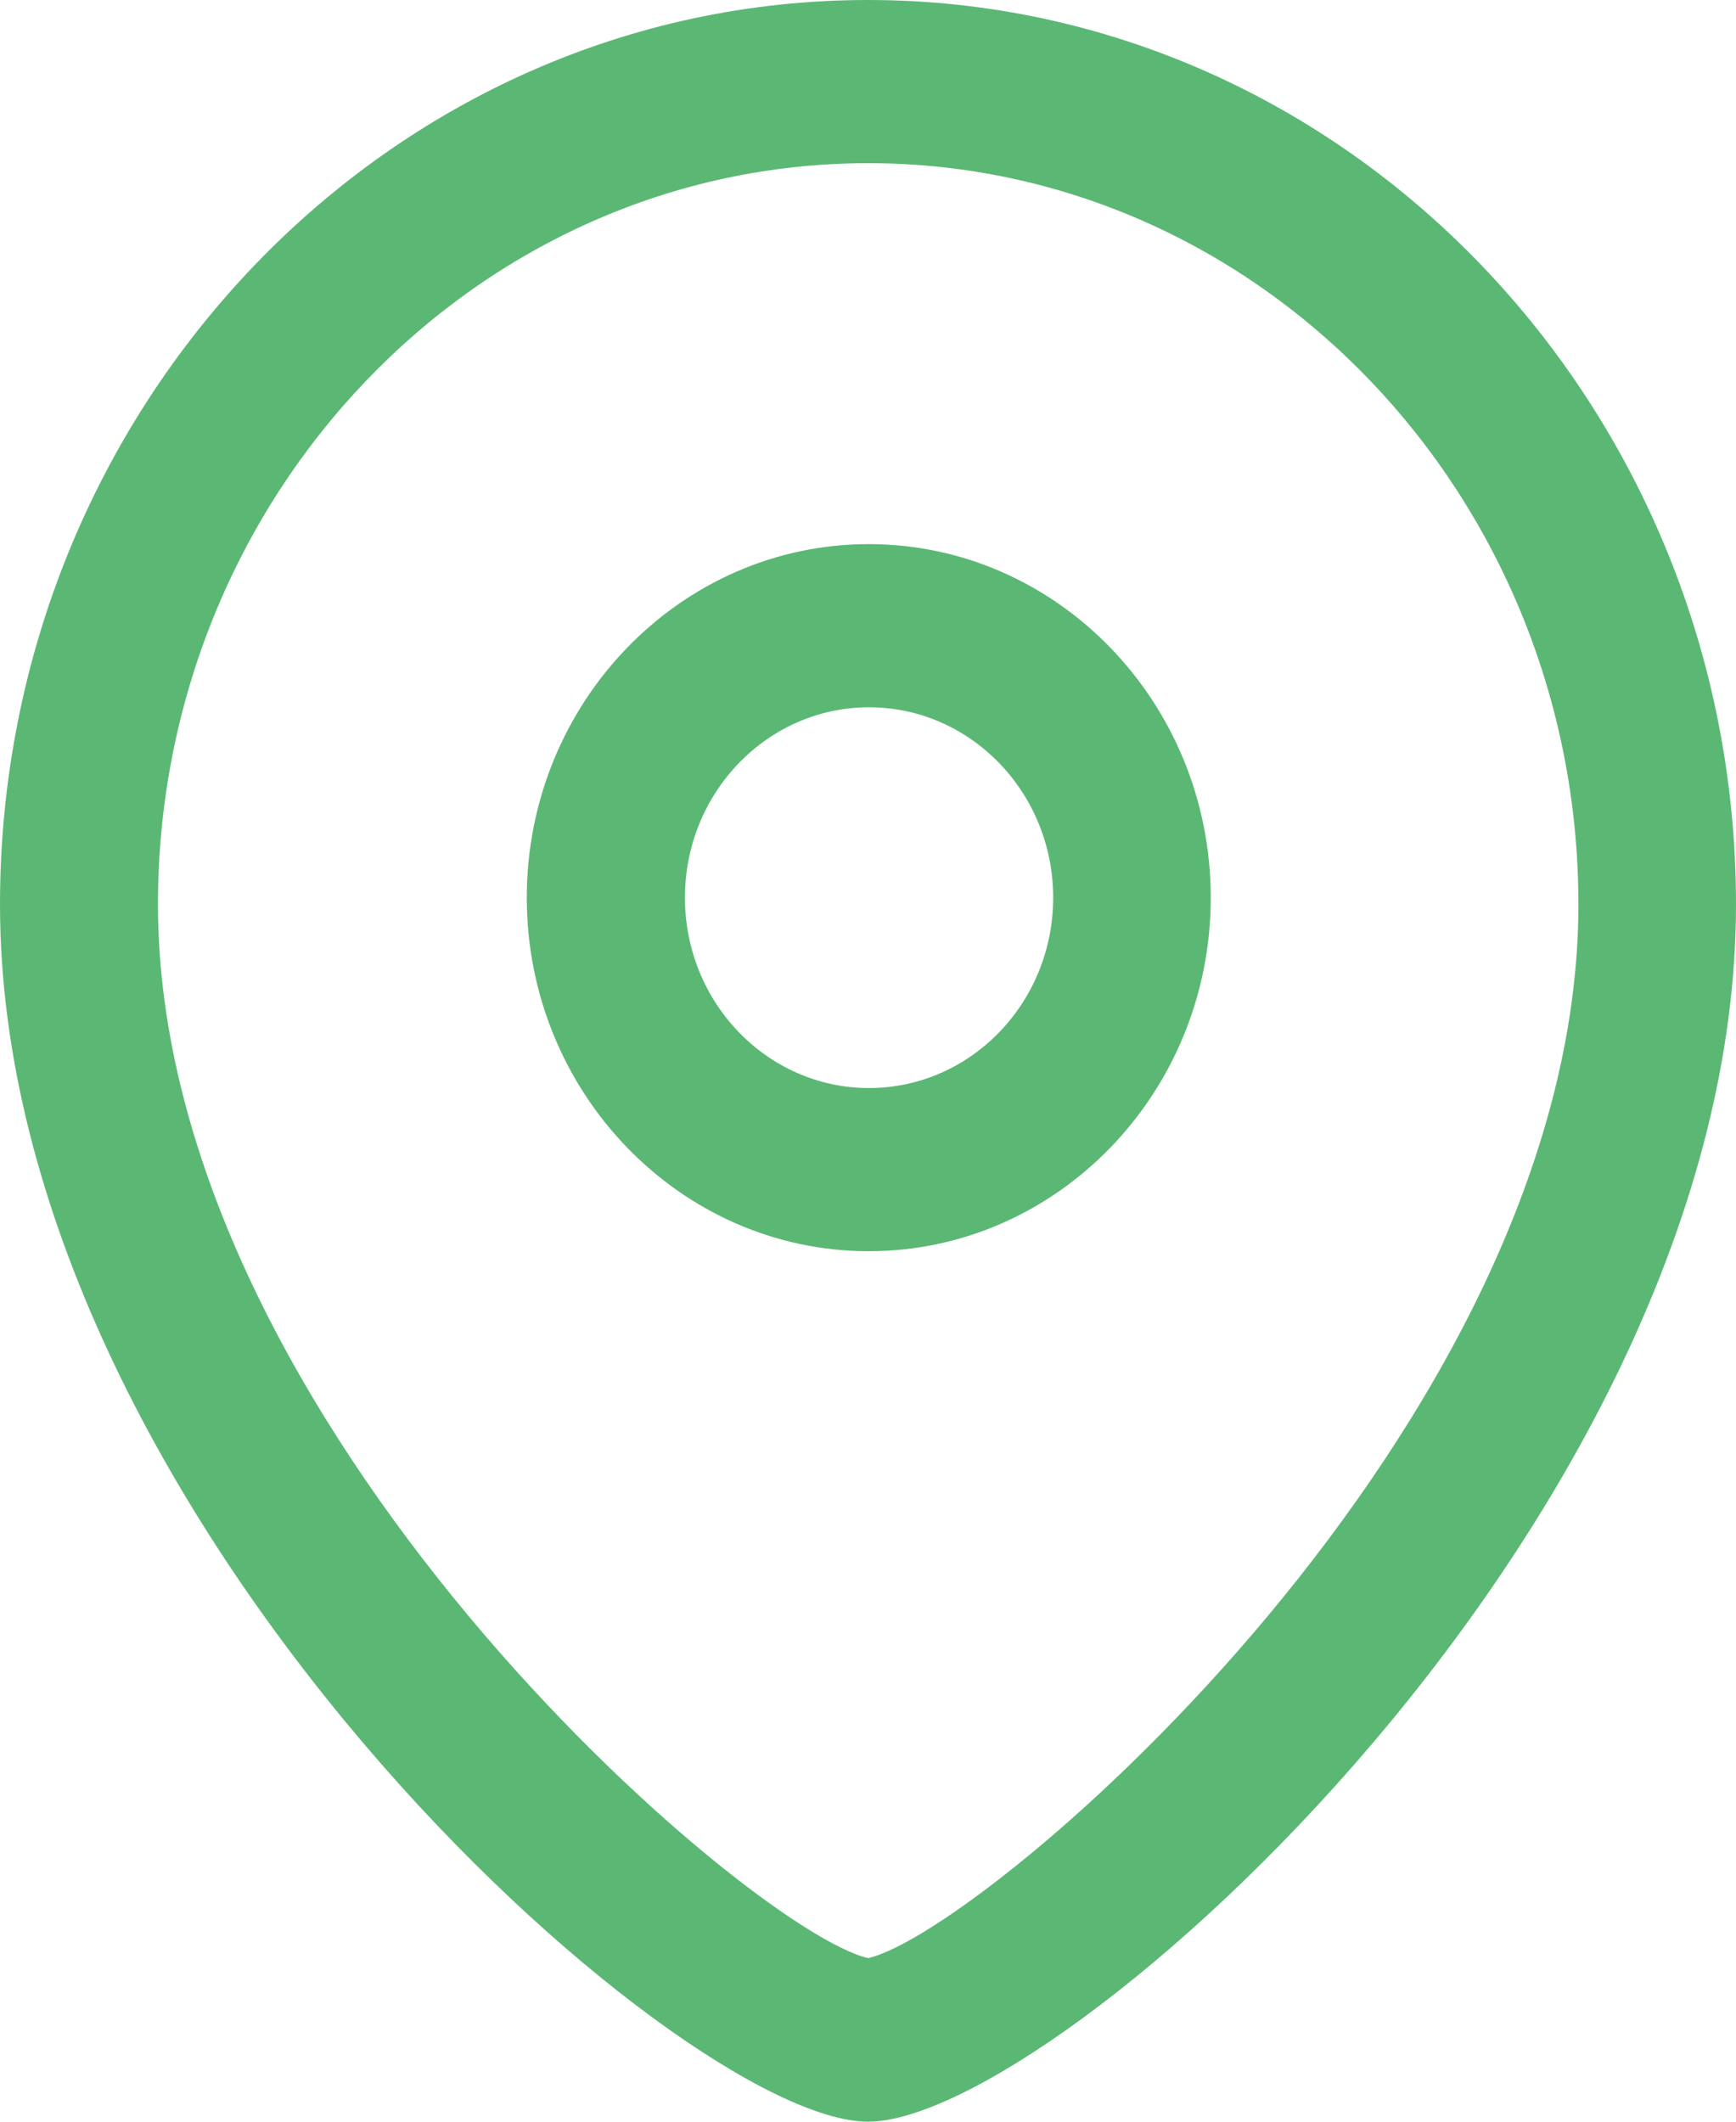 <svg width="9" height="11" viewBox="0 0 9 11" fill="none" xmlns="http://www.w3.org/2000/svg">
<g id="Localisation">
<path fill-rule="evenodd" clip-rule="evenodd" d="M4.505 3.667C3.979 3.667 3.551 4.109 3.551 4.654C3.551 5.199 3.979 5.641 4.505 5.641C5.032 5.641 5.46 5.199 5.46 4.654C5.46 4.109 5.032 3.667 4.505 3.667ZM4.504 6.487C3.527 6.487 2.731 5.665 2.731 4.654C2.731 3.643 3.527 2.821 4.504 2.821C5.481 2.821 6.277 3.643 6.277 4.654C6.277 5.665 5.481 6.487 4.504 6.487Z" fill="#5BB874"/>
<path fill-rule="evenodd" clip-rule="evenodd" d="M4.501 0.846C2.471 0.846 0.819 2.571 0.819 4.689C0.819 7.385 3.887 10.012 4.501 10.152C5.115 10.011 8.183 7.385 8.183 4.689C8.183 2.571 6.531 0.846 4.501 0.846ZM4.5 11C3.521 11 0 7.868 0 4.689C0 2.104 2.019 0 4.5 0C6.981 0 9 2.104 9 4.689C9 7.868 5.479 11 4.5 11Z" fill="#5BB874"/>
</g>
</svg>
